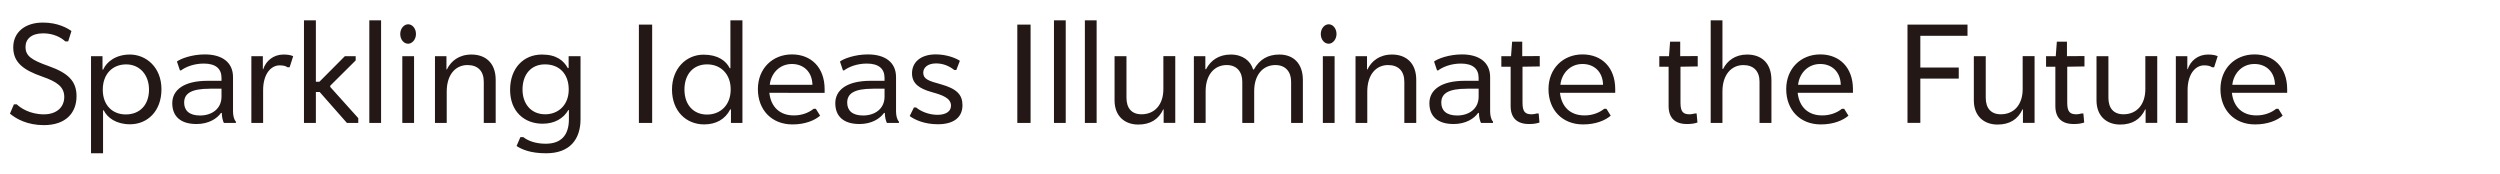 <svg xmlns="http://www.w3.org/2000/svg" width="1008" height="70"><path d="m28.81 12.5-1.32 4.19h-1.16c-1.71-1.6-4.8-3.25-8.93-3.25-4.8 0-7.11 2.37-7.11 5.46 0 3.58 2.2 5.24 9.43 7.78 7.72 2.76 11.14 6.01 11.14 12.08 0 6.78-4.36 11.69-13.18 11.69-6.56 0-11.03-2.43-13.67-4.63l1.6-3.75h1.16c1.38 1.38 5.24 4.03 10.92 4.03 5.24 0 8.22-2.98 8.22-7s-2.81-6.12-8.88-8.22c-7.66-2.65-11.69-5.74-11.69-11.8S10.08 9.1 17.3 9.1c5.9 0 9.76 2.15 11.52 3.42Zm13.02 31.98h-.28v17.31H36.7V22.65h4.63v5.4h.28c1.32-3.09 5.07-6.06 10.75-6.06 6.56 0 12.74 5.13 12.74 14s-5.68 14.12-12.68 14.12c-5.57 0-9.15-2.65-10.59-5.62Zm8.88 1.66c5.74 0 9.37-3.92 9.37-9.98s-3.8-10.2-9.21-10.2-9.43 3.8-9.43 10.2 4.03 9.98 9.26 9.98ZM79.16 50c-6.34 0-9.7-3.09-9.7-8.38s4.58-9.04 14.28-9.04h5.57v-1.21c0-3.64-2.32-5.74-7.11-5.74-4.08 0-7.39 1.38-9.21 2.76h-.44l-1.21-3.58c1.49-1.16 6.06-2.87 11.25-2.87 6.84 0 11.36 3.09 11.36 9.15v13.9c0 1.49.39 3.31 1.16 4.02v.55h-4.85c-.39-.72-.83-2.37-.83-4.02h-.33c-1.6 2.26-4.91 4.47-9.92 4.47Zm5.46-14.23c-7.55 0-10.37 1.93-10.37 5.62 0 3.09 1.99 5.18 6.4 5.18 4.63 0 8.66-2.59 8.66-7.61v-3.2h-4.69Zm21.51-7.88c1.1-3.36 4.13-5.9 8.16-5.9 1.76 0 2.92.22 3.92.66l-1.43 4.47h-.88c-.5-.44-1.6-.77-3.14-.77-3.58 0-6.67 3.58-6.67 9.98v13.23h-4.74V22.65h4.63v5.24h.17Zm16.43 21.67V8.2h4.8v24.76h1.43l10.26-10.31h4.36v1.71l-10.26 10.2v.5l11.3 12.57v1.93h-4.58L128.9 37.1h-1.54v12.46h-4.8Zm26.35 0V8.2h4.74v41.36h-4.74Zm15.67-31.93c-1.76 0-3.2-1.66-3.2-3.92s1.54-3.92 3.2-3.92 3.14 1.66 3.14 3.92-1.6 3.92-3.14 3.92Zm-2.37 31.92v-26.9h4.74v26.91h-4.74ZM180.18 28c1.66-3.42 4.91-6.01 9.92-6.01 5.57 0 9.76 3.31 9.76 10.2v17.37h-4.8v-16.6c0-4.24-2.32-6.73-6.56-6.73-4.8 0-8.38 3.8-8.38 10.7v12.63h-4.74V22.65h4.63V28h.17Zm49.19 16.37h-.22c-1.98 3.42-5.57 5.51-10.36 5.51-7.44 0-13.12-4.96-13.12-13.67s5.4-14.22 12.85-14.22c5.9 0 8.76 2.48 10.42 5.46h.33v-4.8h4.8v25.42c0 7.94-4.19 13.73-13.84 13.73-6.28 0-9.7-1.49-11.96-2.92l1.54-3.58h1.21c1.87 1.49 4.96 2.65 8.99 2.65 6.12 0 9.37-3.31 9.37-9.87v-3.69Zm-9.65-18.42c-5.51 0-9.04 3.97-9.04 10.15 0 5.73 3.42 9.98 9.15 9.98 5.29 0 9.48-3.75 9.48-9.98s-3.7-10.15-9.59-10.15ZM257.6 9.91h5.35v39.65h-5.35V9.91Zm13.35 26.19c0-8.44 5.68-14.06 12.74-14.06 5.84 0 9.1 2.54 10.53 5.46h.28V8.2h4.85v41.36h-4.63V44.1h-.28c-2.04 4.02-5.79 6.06-10.53 6.06-7.28 0-12.96-5.4-12.96-14.06Zm14.12-10.15c-5.4 0-9.1 3.86-9.1 10.15s3.75 10.09 9.1 10.09 9.54-3.75 9.54-10.09c.06-5.96-3.75-10.15-9.54-10.15Zm47.41 11.48H310.2c.66 5.84 4.36 9.1 9.82 9.1 3.31.06 6.28-1.21 8-2.65h.94l1.71 2.76c-2.09 1.82-5.9 3.53-11.14 3.53-8.44 0-13.95-5.9-13.95-14.23s5.9-14 13.73-14 13.18 5.35 13.18 14v1.49Zm-4.91-3.25c-.11-5.24-3.58-8.38-8.27-8.38-5.24 0-8.49 4.08-8.93 8.38h17.2ZM346.49 50c-6.34 0-9.7-3.09-9.7-8.38s4.58-9.04 14.28-9.04h5.57v-1.21c0-3.64-2.32-5.74-7.11-5.74-4.08 0-7.39 1.38-9.21 2.76h-.44l-1.21-3.58c1.49-1.16 6.07-2.87 11.25-2.87 6.84 0 11.36 3.09 11.36 9.15v13.9c0 1.49.39 3.31 1.16 4.02v.55h-4.85c-.39-.72-.83-2.37-.83-4.02h-.33c-1.6 2.26-4.91 4.47-9.92 4.47Zm5.46-14.23c-7.55 0-10.36 1.93-10.36 5.62 0 3.09 1.98 5.18 6.4 5.18 4.63 0 8.66-2.59 8.66-7.61v-3.2h-4.69Zm35.07-11.25-1.43 3.7h-.83c-2.04-1.6-4.47-2.65-7.33-2.65-3.42 0-5.18 1.71-5.18 3.75 0 2.54 2.1 3.31 7 4.63 6.56 1.82 8.82 4.25 8.82 8.49 0 4.74-3.36 7.66-9.92 7.66-5.57 0-9.43-1.87-11.36-3.31l1.71-3.47h.88c1.76 1.54 5.13 2.98 8.6 2.98s5.46-1.43 5.46-3.69c0-3.09-3.53-4.3-7.72-5.46-5.13-1.43-8-3.47-8-7.61 0-4.41 3.47-7.61 9.59-7.61 4.3 0 8.11 1.49 9.7 2.59Zm23.16-14.61h5.35v39.65h-5.35V9.91Zm14.78 39.65V8.2h4.74v41.36h-4.74Zm12.46 0V8.2h4.74v41.36h-4.74Zm31.6-5.46c-1.88 4.02-5.18 6.12-10.09 6.12-5.24 0-9.54-3.2-9.54-9.76V22.65h4.8v16.76c0 4.19 2.09 6.67 6.06 6.67 5.35 0 8.82-3.92 8.82-10.15V22.64h4.8v26.91h-4.69v-5.46h-.16Zm36.67 5.46h-4.8v-16.6c0-3.91-2.1-6.73-6.29-6.73-5.13 0-8.49 4.14-8.49 10.48v12.85h-4.74V22.65H486v5.24h.28c1.88-3.58 5.18-5.9 9.98-5.9s8 2.59 8.99 6.01h.33c2.32-4.14 5.74-6.01 10.26-6.01 5.51 0 9.48 3.42 9.48 10.31v17.26h-4.74v-16.6c0-3.91-2.15-6.73-6.34-6.73-5.18 0-8.55 4.14-8.55 10.48v12.85Zm30.05-31.93c-1.76 0-3.2-1.66-3.2-3.92s1.54-3.92 3.2-3.92 3.14 1.66 3.14 3.92-1.6 3.92-3.14 3.92Zm-2.37 31.92v-26.9h4.74v26.91h-4.74ZM551.35 28c1.66-3.42 4.91-6.01 9.92-6.01 5.57 0 9.76 3.31 9.76 10.2v17.37h-4.8v-16.6c0-4.24-2.32-6.73-6.56-6.73-4.8 0-8.38 3.8-8.38 10.7v12.63h-4.74V22.65h4.63V28h.17Zm34.68 22c-6.34 0-9.7-3.09-9.7-8.38s4.58-9.04 14.28-9.04h5.57v-1.21c0-3.64-2.32-5.74-7.11-5.74-4.08 0-7.39 1.38-9.21 2.76h-.44l-1.21-3.58c1.49-1.16 6.07-2.87 11.25-2.87 6.84 0 11.36 3.09 11.36 9.15v13.9c0 1.49.39 3.31 1.16 4.02v.55h-4.85c-.39-.72-.83-2.37-.83-4.02h-.33c-1.6 2.26-4.91 4.47-9.92 4.47Zm5.46-14.23c-7.55 0-10.36 1.93-10.36 5.62 0 3.09 1.98 5.18 6.4 5.18 4.63 0 8.66-2.59 8.66-7.61v-3.2h-4.69Zm13.84-13.12h3.92l.44-5.84h4.08v5.84l7.06-.05v4.19l-6.95.11v14.56c0 3.86 1.27 4.63 3.8 4.63.5 0 1.32-.17 1.99-.33h.72l.33 3.64c-1.1.38-2.32.61-4.19.61-4.85 0-7.44-2.43-7.44-7.28V26.91h-3.75v-4.25Zm45.93 14.78h-22.28c.66 5.84 4.36 9.1 9.81 9.1 3.31.06 6.28-1.21 8-2.65h.94l1.71 2.76c-2.1 1.82-5.9 3.53-11.14 3.53-8.44 0-13.95-5.9-13.95-14.23s5.9-14 13.73-14 13.18 5.35 13.18 14v1.49Zm-4.91-3.25c-.11-5.24-3.59-8.38-8.27-8.38-5.24 0-8.49 4.08-8.93 8.38h17.2Zm22.67-11.53h3.92l.44-5.84h4.08v5.84l7.06-.05v4.19l-6.95.11v14.56c0 3.86 1.27 4.63 3.8 4.63.5 0 1.32-.17 1.99-.33h.72l.33 3.64c-1.1.38-2.32.61-4.19.61-4.85 0-7.44-2.43-7.44-7.28V26.91h-3.75v-4.25Zm25.75 5.13c1.6-3.25 4.85-5.79 9.65-5.79 5.63 0 9.82 3.25 9.82 10.31v17.26h-4.8V32.91c0-4.19-2.37-6.67-6.51-6.67-4.8 0-8.49 3.86-8.44 10.75v12.57h-4.74V8.2h4.74v19.58h.28Zm52.33 9.65h-22.28c.66 5.84 4.36 9.1 9.82 9.1 3.31.06 6.28-1.21 8-2.65h.94l1.71 2.76c-2.09 1.82-5.9 3.53-11.14 3.53-8.44 0-13.95-5.9-13.95-14.23s5.9-14 13.73-14 13.18 5.35 13.18 14v1.49Zm-4.91-3.25c-.11-5.24-3.58-8.38-8.27-8.38-5.24 0-8.49 4.08-8.93 8.38h17.2ZM769.1 9.91h24.2v4.52h-19.02v12.79h15.49v4.47h-15.49v17.86h-5.18V9.91Zm46.38 34.19c-1.88 4.02-5.18 6.12-10.09 6.12-5.24 0-9.54-3.2-9.54-9.76V22.65h4.8v16.76c0 4.19 2.09 6.67 6.07 6.67 5.35 0 8.82-3.92 8.82-10.15V22.64h4.8v26.91h-4.69v-5.46h-.16Zm9.48-21.45h3.92l.44-5.84h4.08v5.84l7.06-.05v4.19l-6.95.11v14.56c0 3.86 1.27 4.63 3.8 4.63.5 0 1.32-.17 1.99-.33h.72l.33 3.64c-1.11.38-2.32.61-4.19.61-4.85 0-7.44-2.43-7.44-7.28V26.91h-3.75v-4.25Zm39.98 21.45c-1.88 4.02-5.18 6.12-10.09 6.12-5.24 0-9.54-3.2-9.54-9.76V22.65h4.8v16.76c0 4.19 2.09 6.67 6.07 6.67 5.35 0 8.82-3.92 8.82-10.15V22.64h4.8v26.91h-4.69v-5.46h-.16Zm17.15-16.21c1.1-3.36 4.13-5.9 8.16-5.9 1.76 0 2.92.22 3.92.66l-1.43 4.47h-.88c-.5-.44-1.6-.77-3.15-.77-3.58 0-6.67 3.58-6.67 9.98v13.23h-4.74V22.65h4.63v5.24h.16Zm40.09 9.54H899.9c.66 5.84 4.36 9.1 9.82 9.1 3.31.06 6.28-1.21 8-2.65h.94l1.71 2.76c-2.09 1.82-5.9 3.53-11.14 3.53-8.44 0-13.95-5.9-13.95-14.23s5.9-14 13.73-14 13.18 5.35 13.18 14v1.49Zm-4.91-3.25c-.11-5.24-3.58-8.38-8.27-8.38-5.24 0-8.49 4.08-8.93 8.38h17.2Z" style="fill:#231815"/></svg>